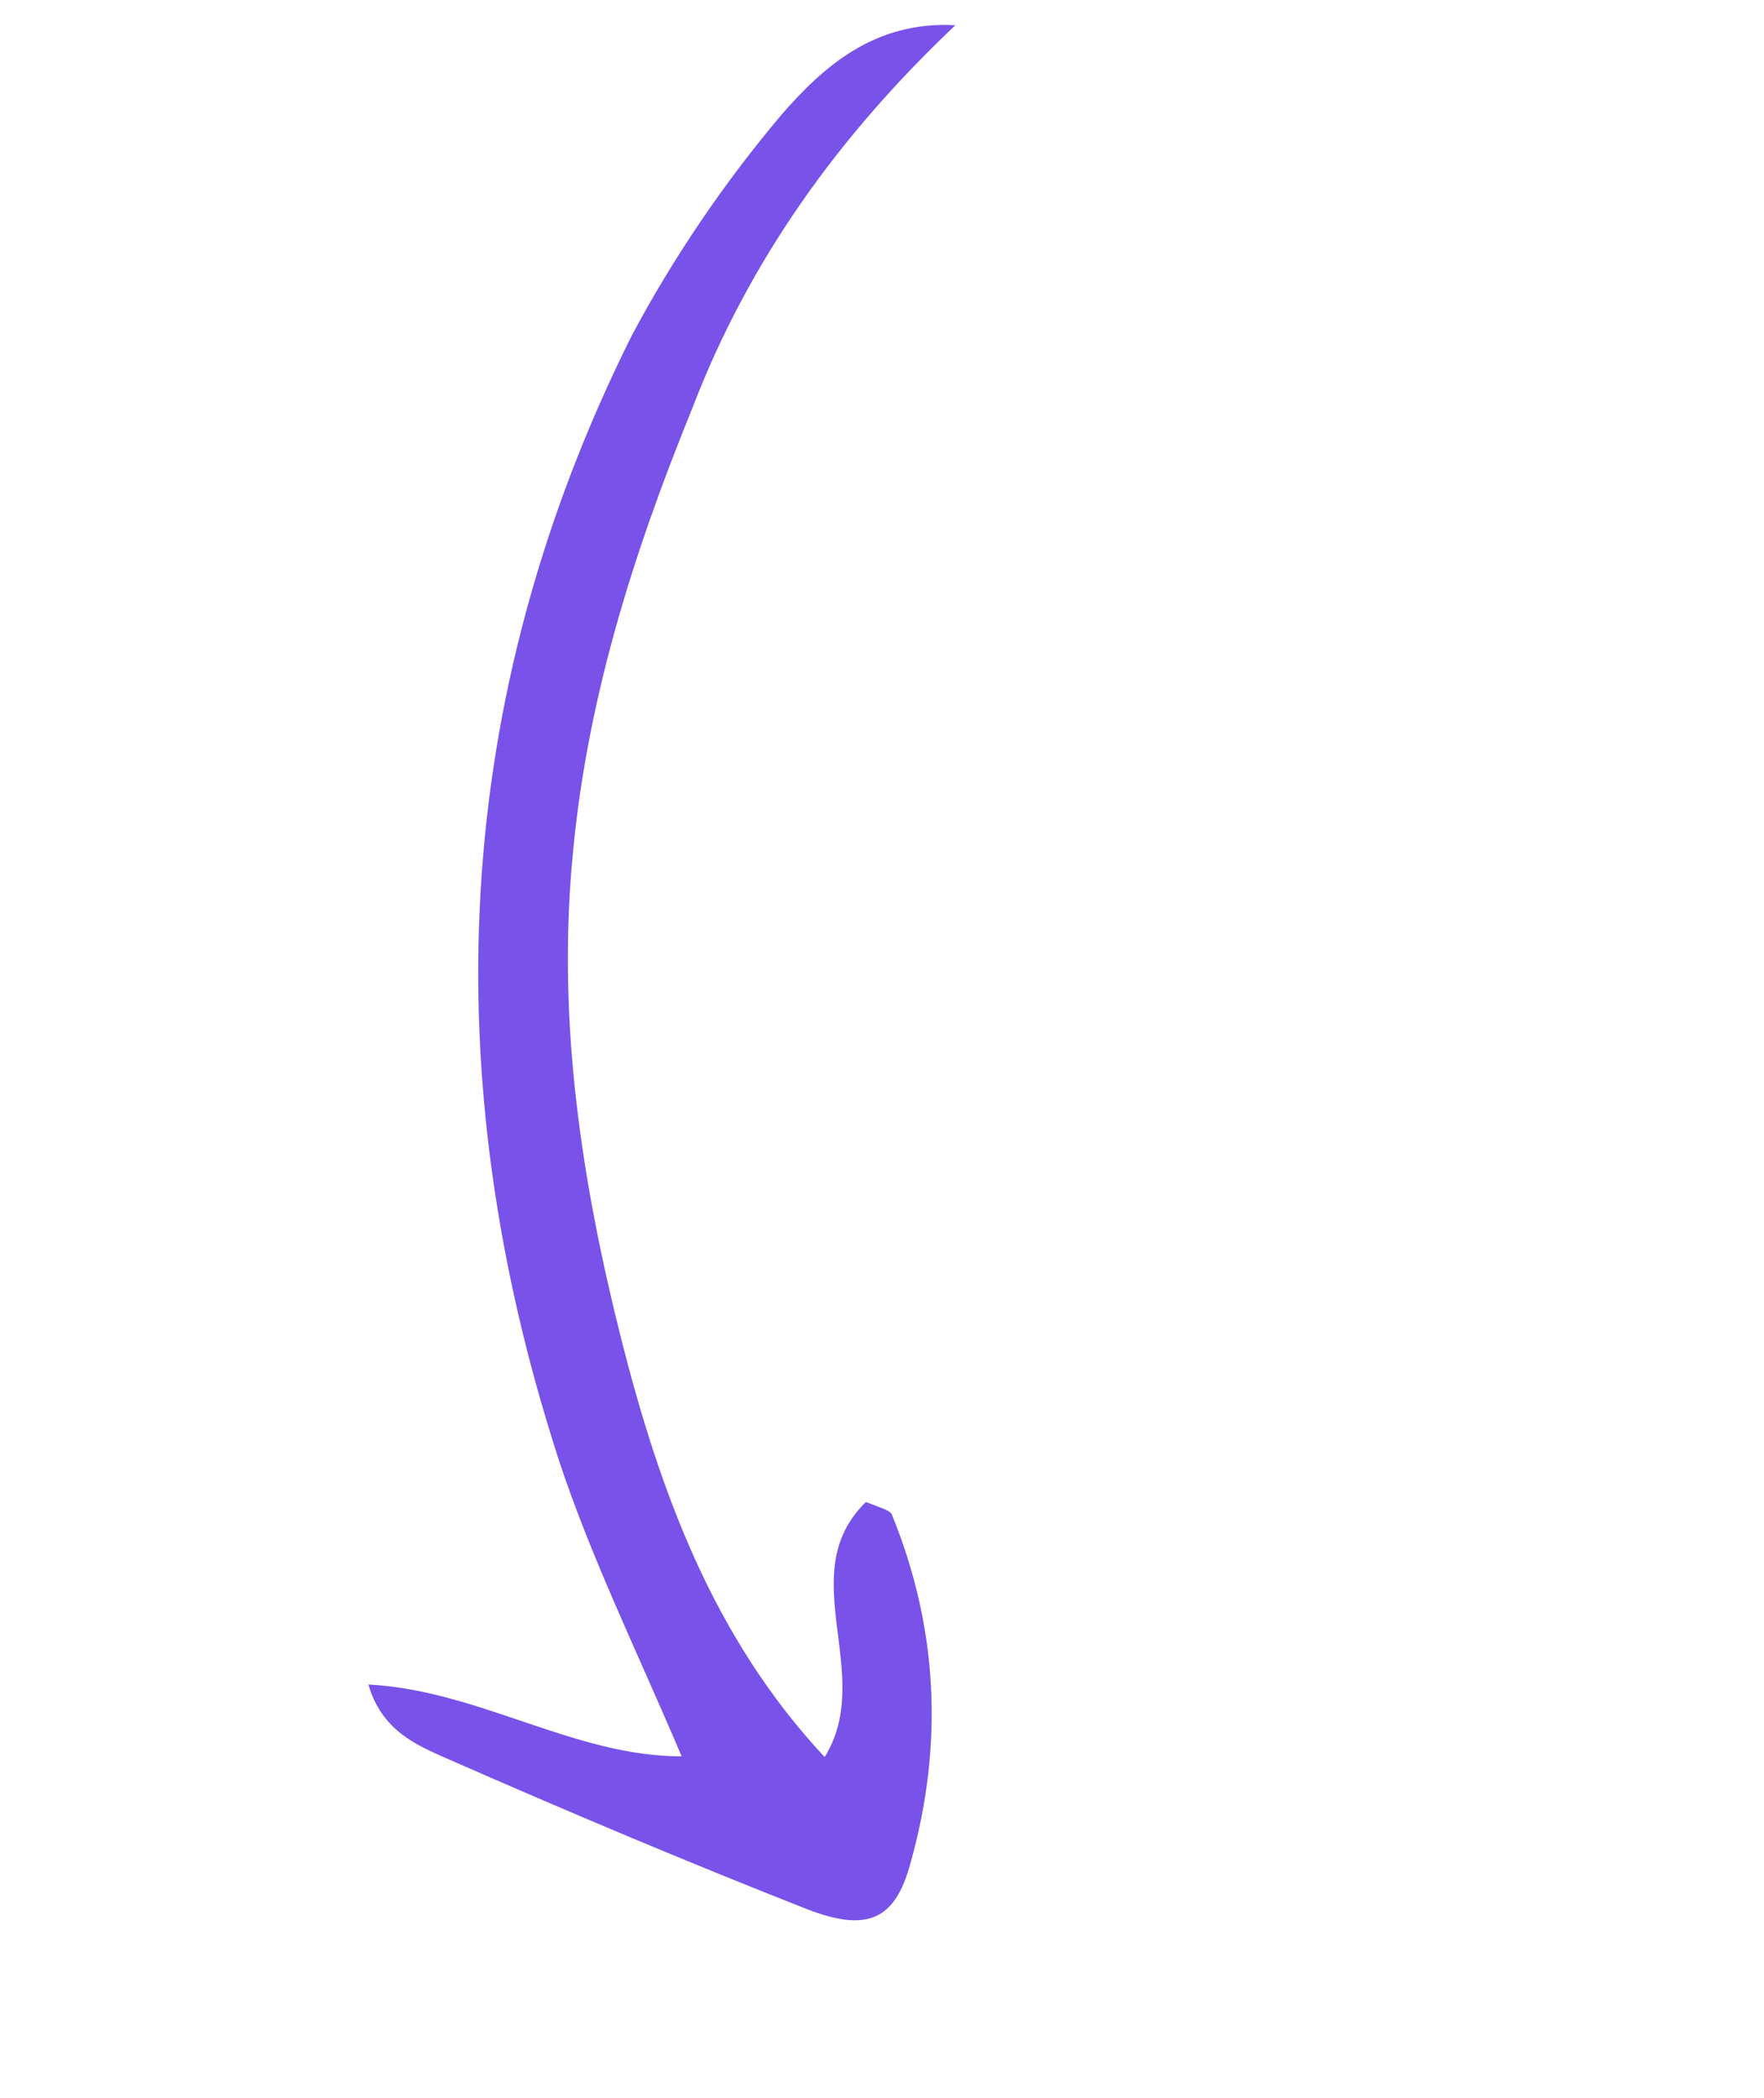 <svg width="90" height="107" viewBox="0 0 90 107" fill="none" xmlns="http://www.w3.org/2000/svg">
<g clip-path="url(#clip0_236_10678)">
<path d="M48.743 1.287C44.629 1.057 41.999 3.398 39.857 5.869C36.922 9.346 34.328 13.175 32.221 17.134C22.991 35.627 22.168 54.888 28.496 74.408C30.123 79.366 32.486 84.172 34.778 89.568C29.294 89.58 24.459 86.201 18.797 85.905C19.47 88.259 21.271 89.001 22.748 89.657C28.818 92.323 34.99 94.93 41.207 97.375C44.204 98.524 45.661 97.957 46.446 95.036C48.161 88.971 47.858 82.976 45.491 77.212C45.372 77.007 44.885 76.876 44.176 76.6C40.402 80.287 44.697 85.349 42.075 89.606C36.331 83.46 33.648 75.96 31.701 68.308C29.679 60.288 28.453 52.219 29.187 43.979C29.877 35.902 32.25 28.361 35.316 20.832C38.22 13.259 42.795 6.915 48.743 1.287Z" fill="#7952E9"/>
</g>
<defs>
<clipPath id="clip0_236_10678">
<rect width="68.402" height="82.98" fill="white" transform="matrix(-0.866 0.5 0.5 0.866 48 0)"/>
</clipPath>
</defs>
</svg>
